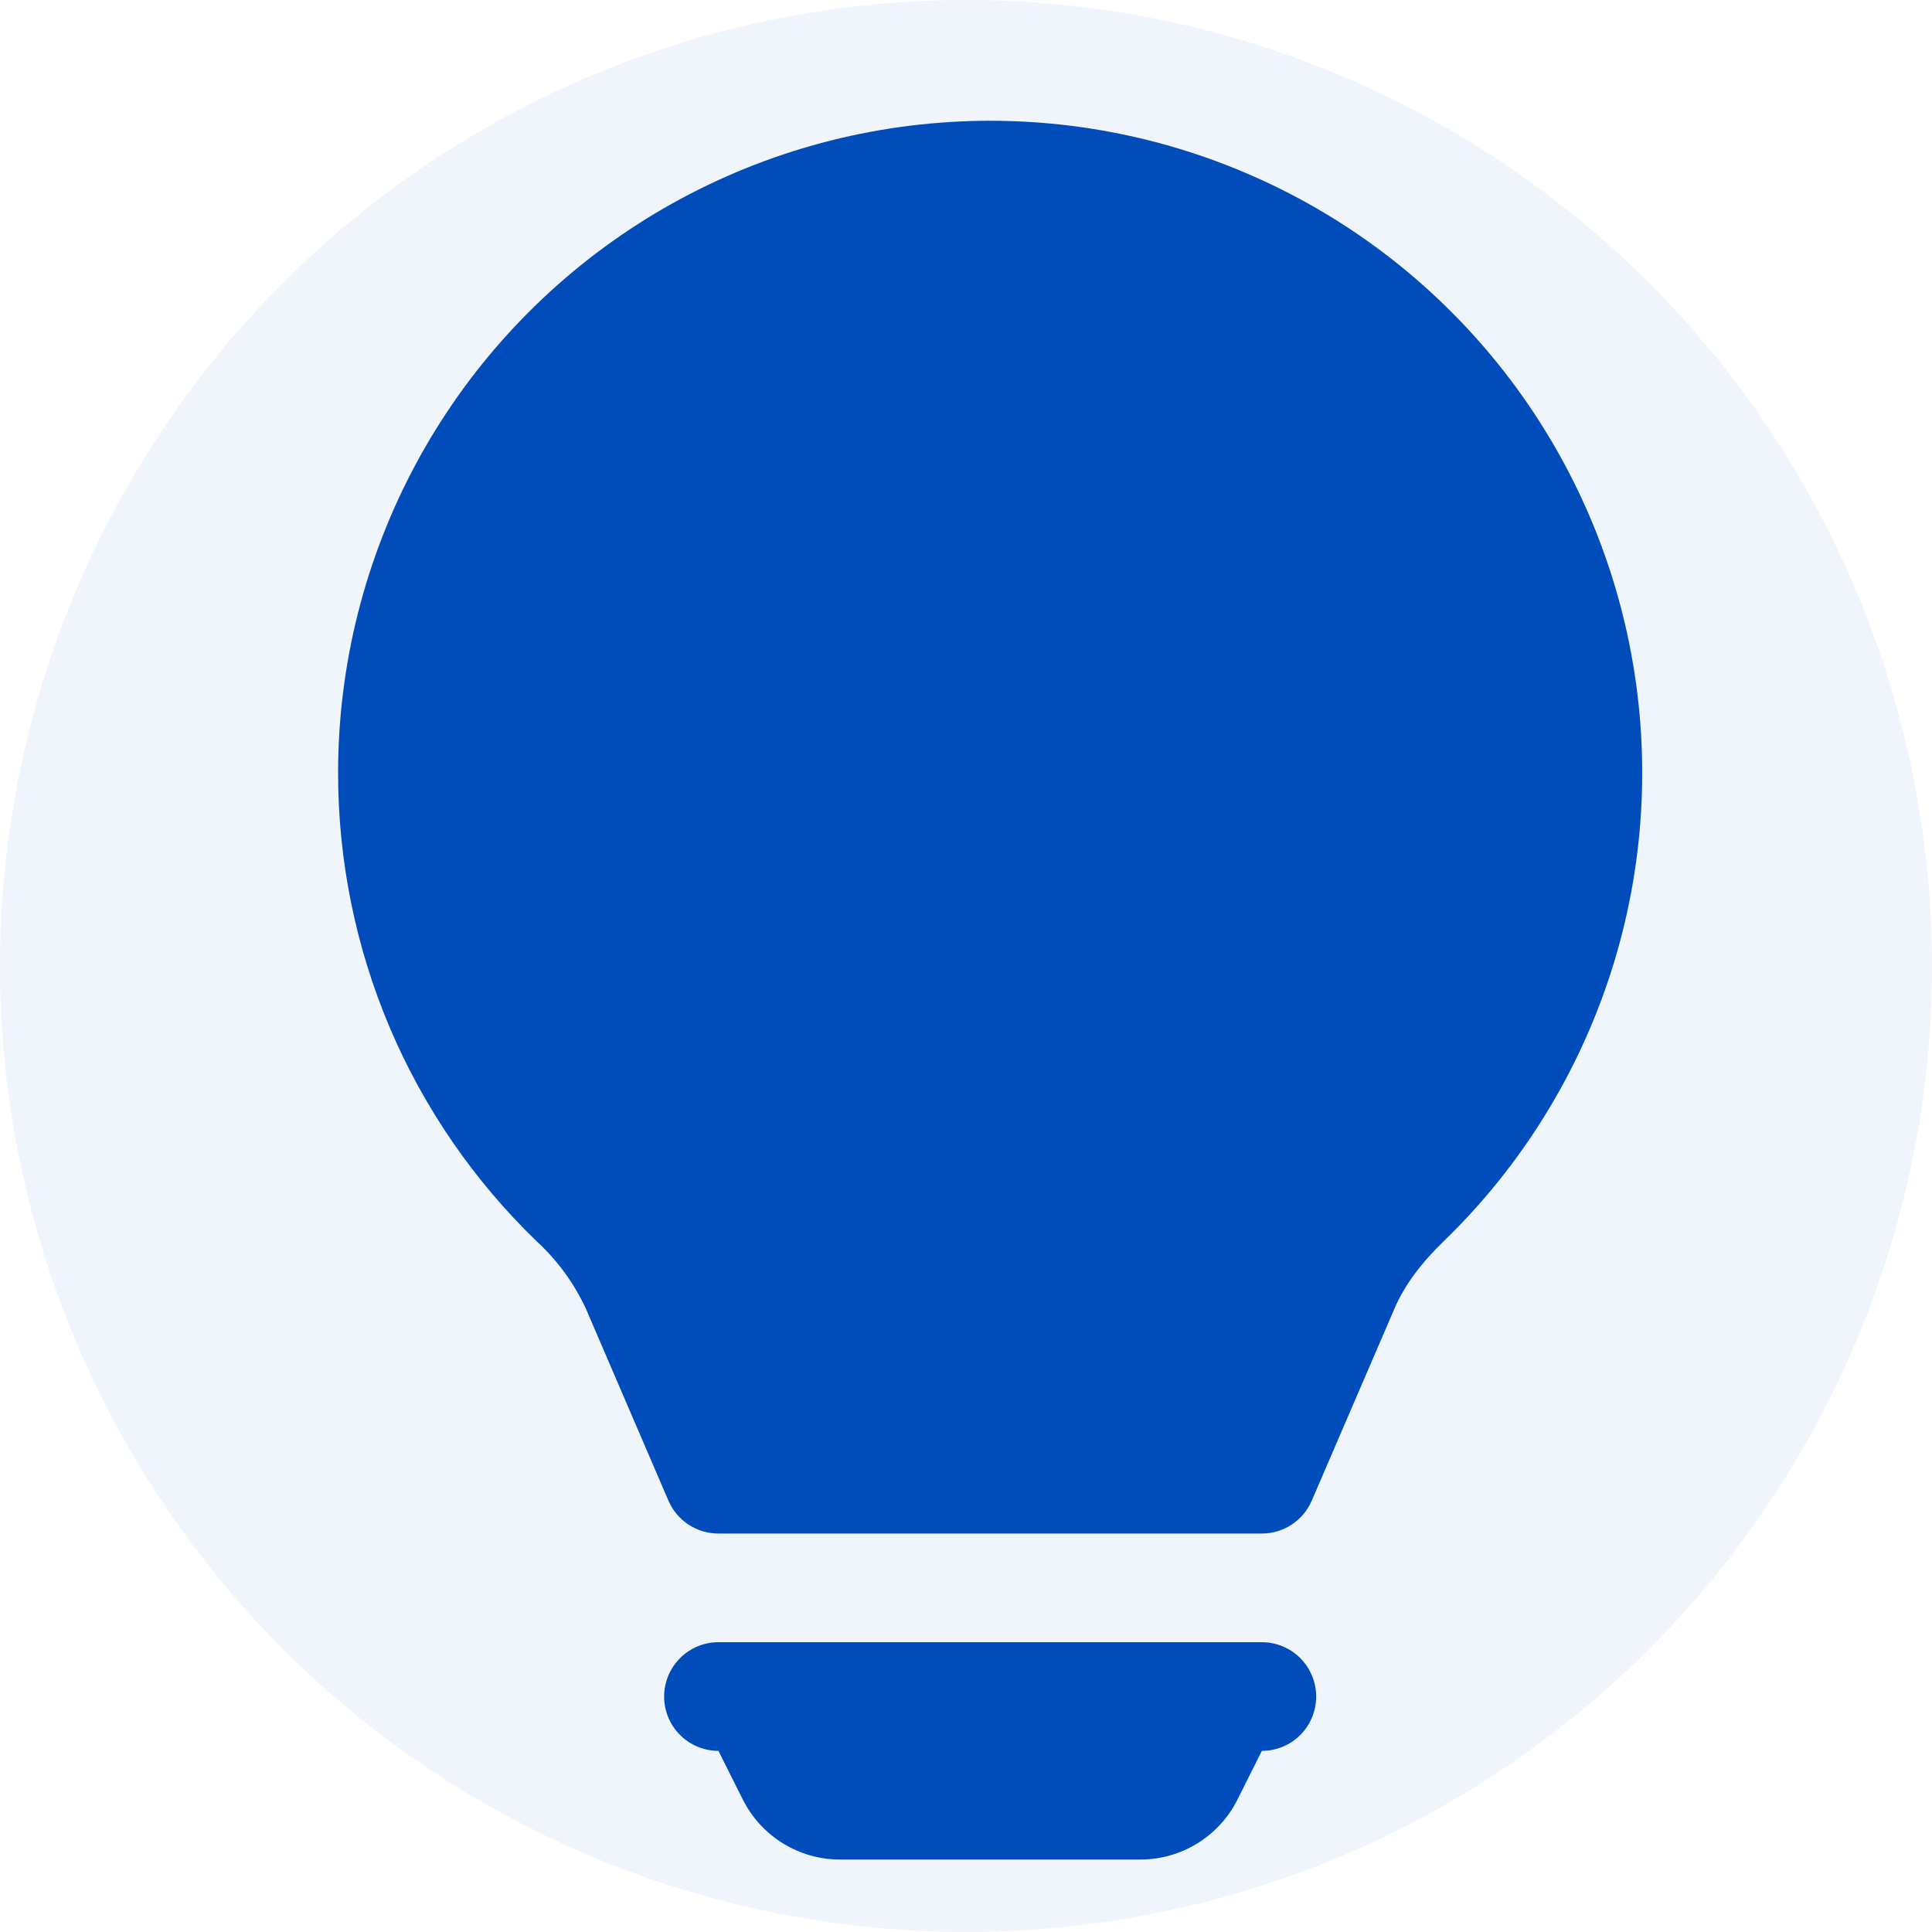 <?xml version="1.0" encoding="UTF-8"?> <svg xmlns="http://www.w3.org/2000/svg" width="32" height="32" viewBox="0 0 32 32" fill="none"><circle cx="16" cy="16" r="16" fill="#004CBA" fill-opacity="0.06"></circle><g clip-path="url(#clip0_414_2229)"><path d="M5.6 12.8C5.6 11.017 6.042 9.261 6.885 7.69C7.729 6.119 8.949 4.781 10.436 3.796C11.923 2.811 13.63 2.21 15.406 2.046C17.182 1.882 18.971 2.16 20.613 2.856C22.255 3.551 23.699 4.643 24.817 6.033C25.934 7.422 26.69 9.067 27.017 10.821C27.344 12.574 27.232 14.381 26.69 16.08C26.148 17.779 25.194 19.318 23.913 20.558C23.548 20.911 23.267 21.278 23.098 21.672L21.726 24.857C21.657 25.018 21.541 25.156 21.395 25.252C21.248 25.349 21.076 25.4 20.9 25.4H11.9C11.724 25.401 11.552 25.349 11.405 25.253C11.257 25.156 11.142 25.018 11.072 24.857L9.702 21.671C9.506 21.25 9.229 20.872 8.887 20.558C7.846 19.552 7.018 18.347 6.453 17.014C5.889 15.681 5.599 14.248 5.6 12.8ZM11 28.1C11 27.862 11.095 27.633 11.264 27.464C11.432 27.295 11.661 27.2 11.9 27.2H20.9C21.139 27.2 21.368 27.295 21.537 27.464C21.705 27.633 21.8 27.862 21.8 28.1C21.8 28.339 21.705 28.568 21.537 28.737C21.368 28.905 21.139 29 20.9 29L20.497 29.805C20.348 30.104 20.118 30.355 19.834 30.531C19.549 30.707 19.222 30.8 18.888 30.8H13.912C13.578 30.8 13.251 30.707 12.967 30.531C12.682 30.355 12.453 30.104 12.303 29.805L11.9 29C11.661 29 11.432 28.905 11.264 28.737C11.095 28.568 11 28.339 11 28.1Z" fill="#004CBA"></path></g><defs><clipPath id="clip0_414_2229"><rect width="28.8" height="28.8" fill="white" transform="translate(2 2)"></rect></clipPath></defs></svg> 